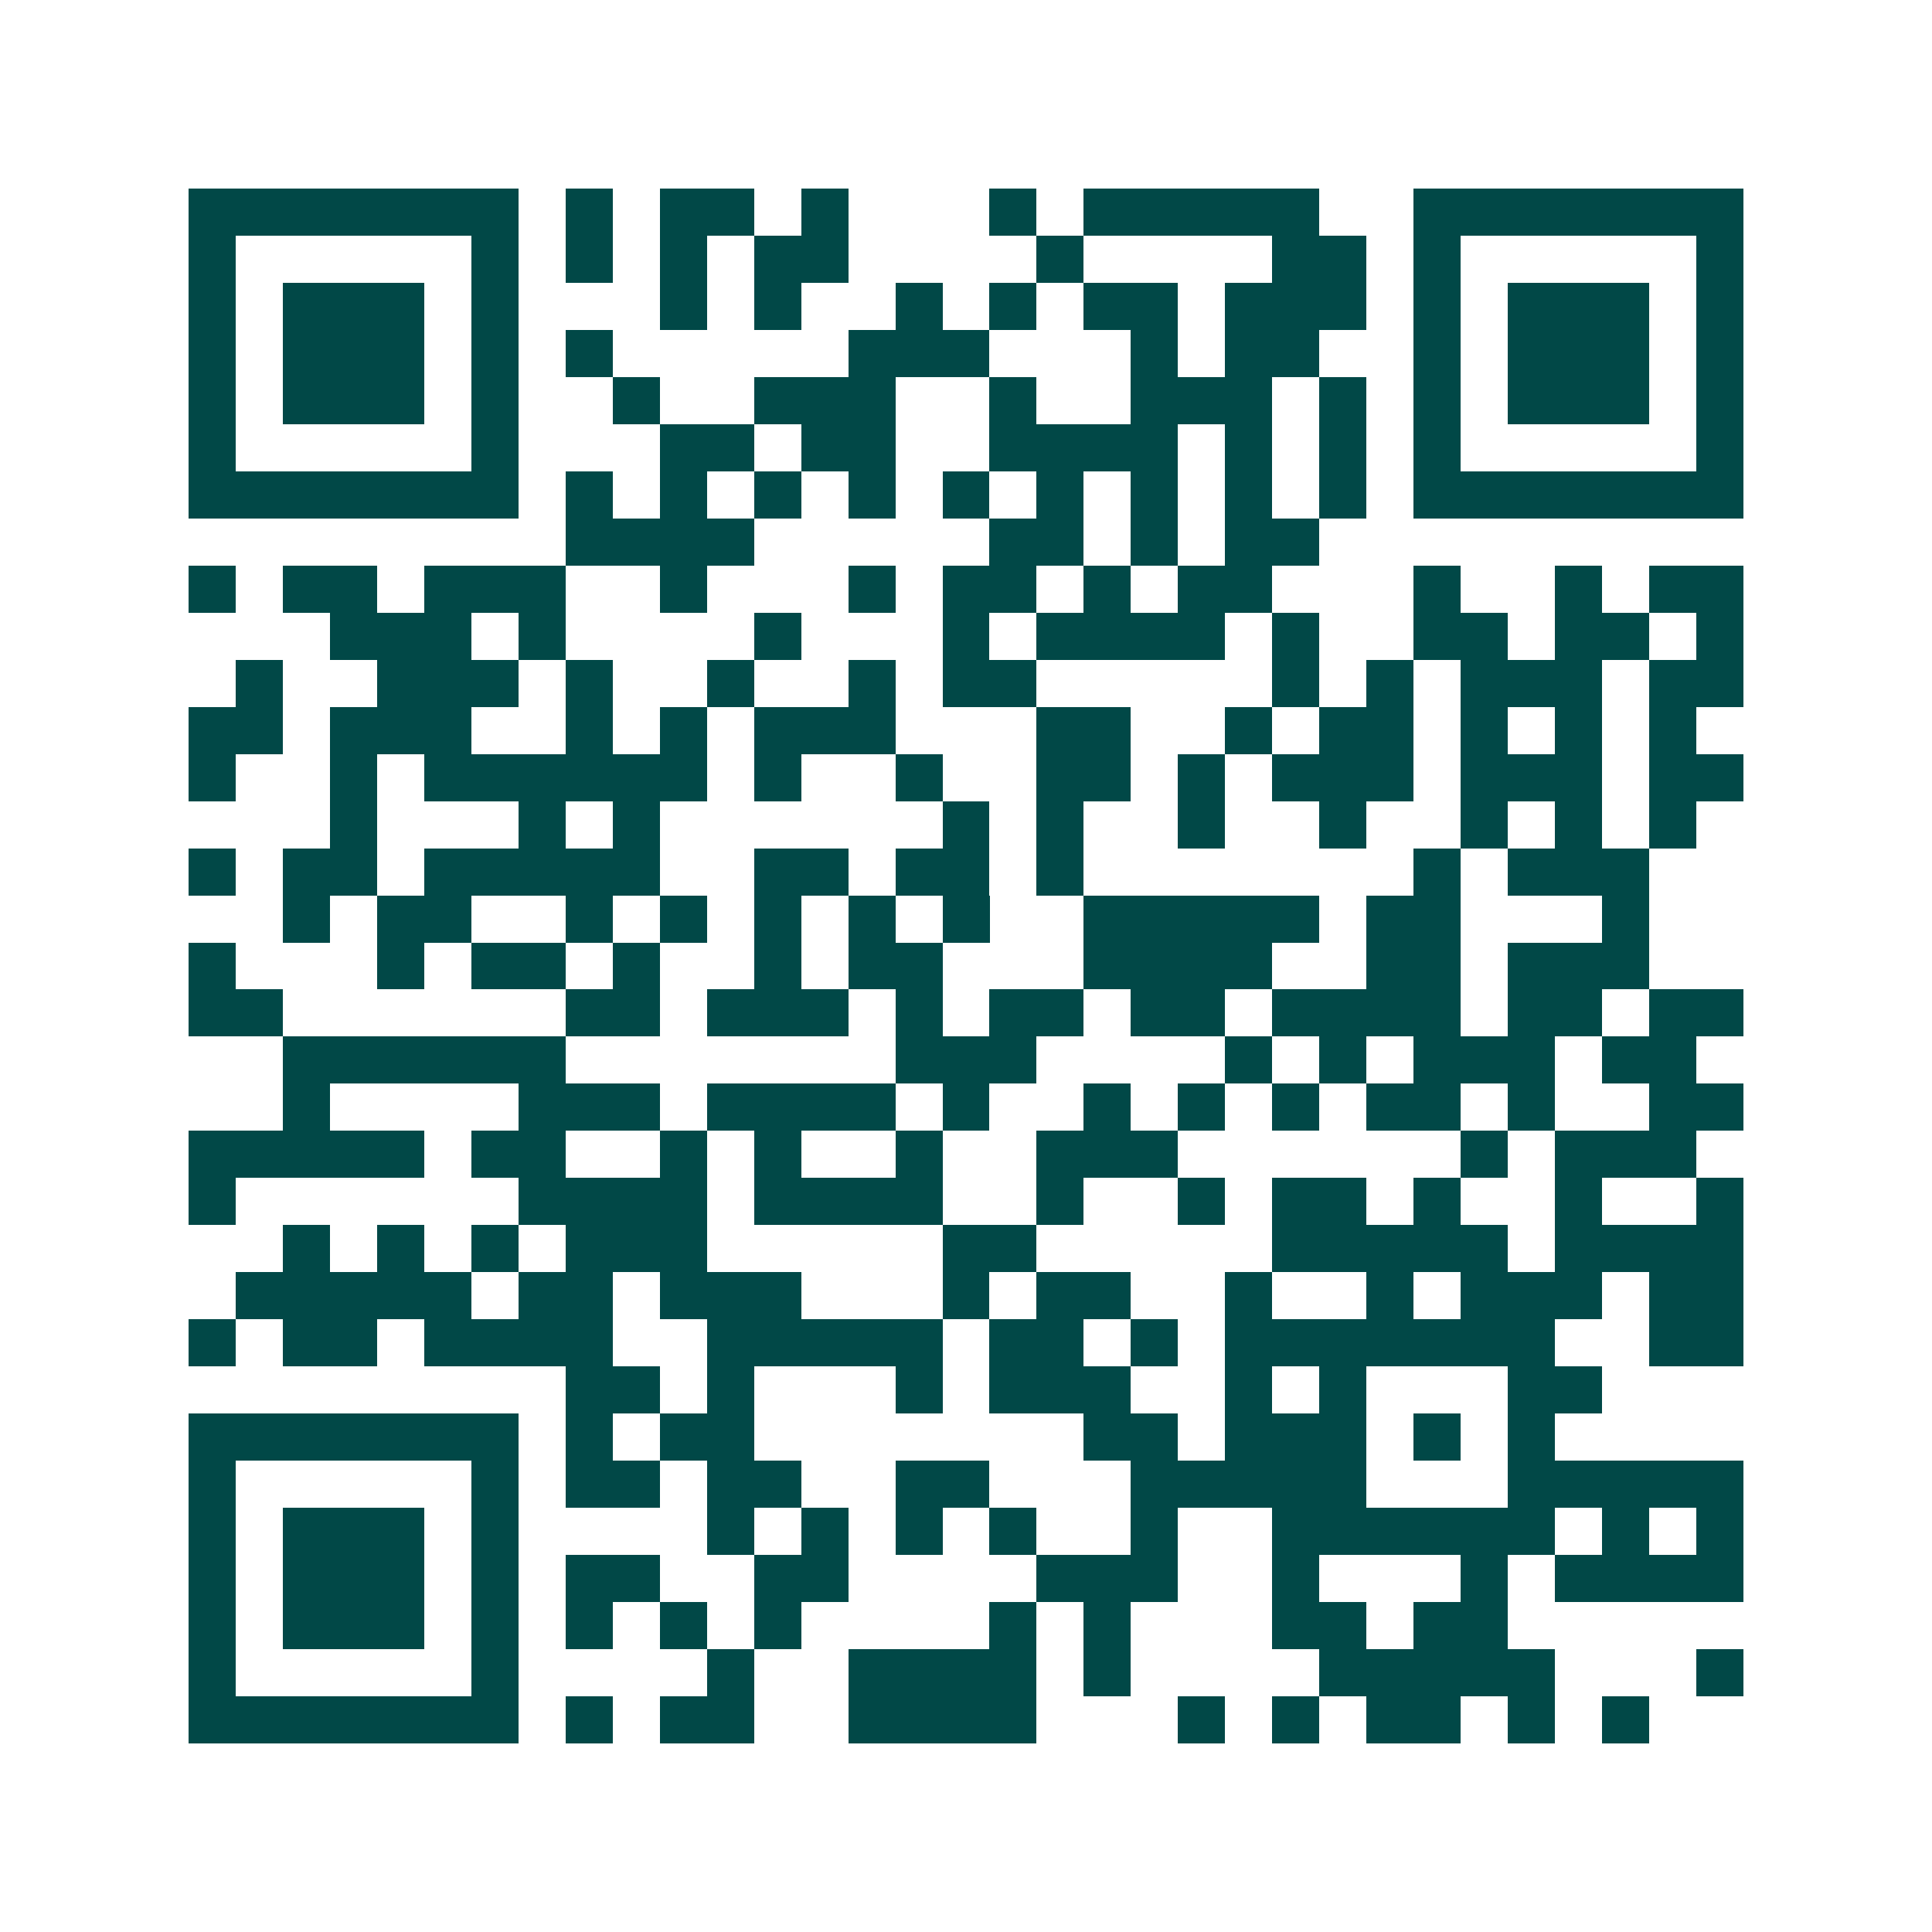<svg xmlns="http://www.w3.org/2000/svg" width="200" height="200" viewBox="0 0 41 41" shape-rendering="crispEdges"><path fill="#ffffff" d="M0 0h41v41H0z"/><path stroke="#014847" d="M4 4.5h7m1 0h1m1 0h2m1 0h1m3 0h1m1 0h5m2 0h7M4 5.5h1m5 0h1m1 0h1m1 0h1m1 0h2m4 0h1m4 0h2m1 0h1m5 0h1M4 6.5h1m1 0h3m1 0h1m3 0h1m1 0h1m2 0h1m1 0h1m1 0h2m1 0h3m1 0h1m1 0h3m1 0h1M4 7.5h1m1 0h3m1 0h1m1 0h1m5 0h3m3 0h1m1 0h2m2 0h1m1 0h3m1 0h1M4 8.5h1m1 0h3m1 0h1m2 0h1m2 0h3m2 0h1m2 0h3m1 0h1m1 0h1m1 0h3m1 0h1M4 9.5h1m5 0h1m3 0h2m1 0h2m2 0h4m1 0h1m1 0h1m1 0h1m5 0h1M4 10.5h7m1 0h1m1 0h1m1 0h1m1 0h1m1 0h1m1 0h1m1 0h1m1 0h1m1 0h1m1 0h7M12 11.5h4m5 0h2m1 0h1m1 0h2M4 12.5h1m1 0h2m1 0h3m2 0h1m3 0h1m1 0h2m1 0h1m1 0h2m3 0h1m2 0h1m1 0h2M7 13.5h3m1 0h1m4 0h1m3 0h1m1 0h4m1 0h1m2 0h2m1 0h2m1 0h1M5 14.5h1m2 0h3m1 0h1m2 0h1m2 0h1m1 0h2m5 0h1m1 0h1m1 0h3m1 0h2M4 15.5h2m1 0h3m2 0h1m1 0h1m1 0h3m3 0h2m2 0h1m1 0h2m1 0h1m1 0h1m1 0h1M4 16.5h1m2 0h1m1 0h6m1 0h1m2 0h1m2 0h2m1 0h1m1 0h3m1 0h3m1 0h2M7 17.5h1m3 0h1m1 0h1m6 0h1m1 0h1m2 0h1m2 0h1m2 0h1m1 0h1m1 0h1M4 18.5h1m1 0h2m1 0h5m2 0h2m1 0h2m1 0h1m7 0h1m1 0h3M6 19.5h1m1 0h2m2 0h1m1 0h1m1 0h1m1 0h1m1 0h1m2 0h5m1 0h2m3 0h1M4 20.5h1m3 0h1m1 0h2m1 0h1m2 0h1m1 0h2m3 0h4m2 0h2m1 0h3M4 21.5h2m6 0h2m1 0h3m1 0h1m1 0h2m1 0h2m1 0h4m1 0h2m1 0h2M6 22.5h6m7 0h3m4 0h1m1 0h1m1 0h3m1 0h2M6 23.5h1m4 0h3m1 0h4m1 0h1m2 0h1m1 0h1m1 0h1m1 0h2m1 0h1m2 0h2M4 24.5h5m1 0h2m2 0h1m1 0h1m2 0h1m2 0h3m6 0h1m1 0h3M4 25.5h1m6 0h4m1 0h4m2 0h1m2 0h1m1 0h2m1 0h1m2 0h1m2 0h1M6 26.5h1m1 0h1m1 0h1m1 0h3m5 0h2m5 0h5m1 0h4M5 27.5h5m1 0h2m1 0h3m3 0h1m1 0h2m2 0h1m2 0h1m1 0h3m1 0h2M4 28.5h1m1 0h2m1 0h4m2 0h5m1 0h2m1 0h1m1 0h7m2 0h2M12 29.5h2m1 0h1m3 0h1m1 0h3m2 0h1m1 0h1m3 0h2M4 30.5h7m1 0h1m1 0h2m7 0h2m1 0h3m1 0h1m1 0h1M4 31.5h1m5 0h1m1 0h2m1 0h2m2 0h2m3 0h5m3 0h5M4 32.5h1m1 0h3m1 0h1m4 0h1m1 0h1m1 0h1m1 0h1m2 0h1m2 0h6m1 0h1m1 0h1M4 33.5h1m1 0h3m1 0h1m1 0h2m2 0h2m4 0h3m2 0h1m3 0h1m1 0h4M4 34.5h1m1 0h3m1 0h1m1 0h1m1 0h1m1 0h1m4 0h1m1 0h1m3 0h2m1 0h2M4 35.5h1m5 0h1m4 0h1m2 0h4m1 0h1m4 0h5m3 0h1M4 36.5h7m1 0h1m1 0h2m2 0h4m3 0h1m1 0h1m1 0h2m1 0h1m1 0h1"/></svg>
